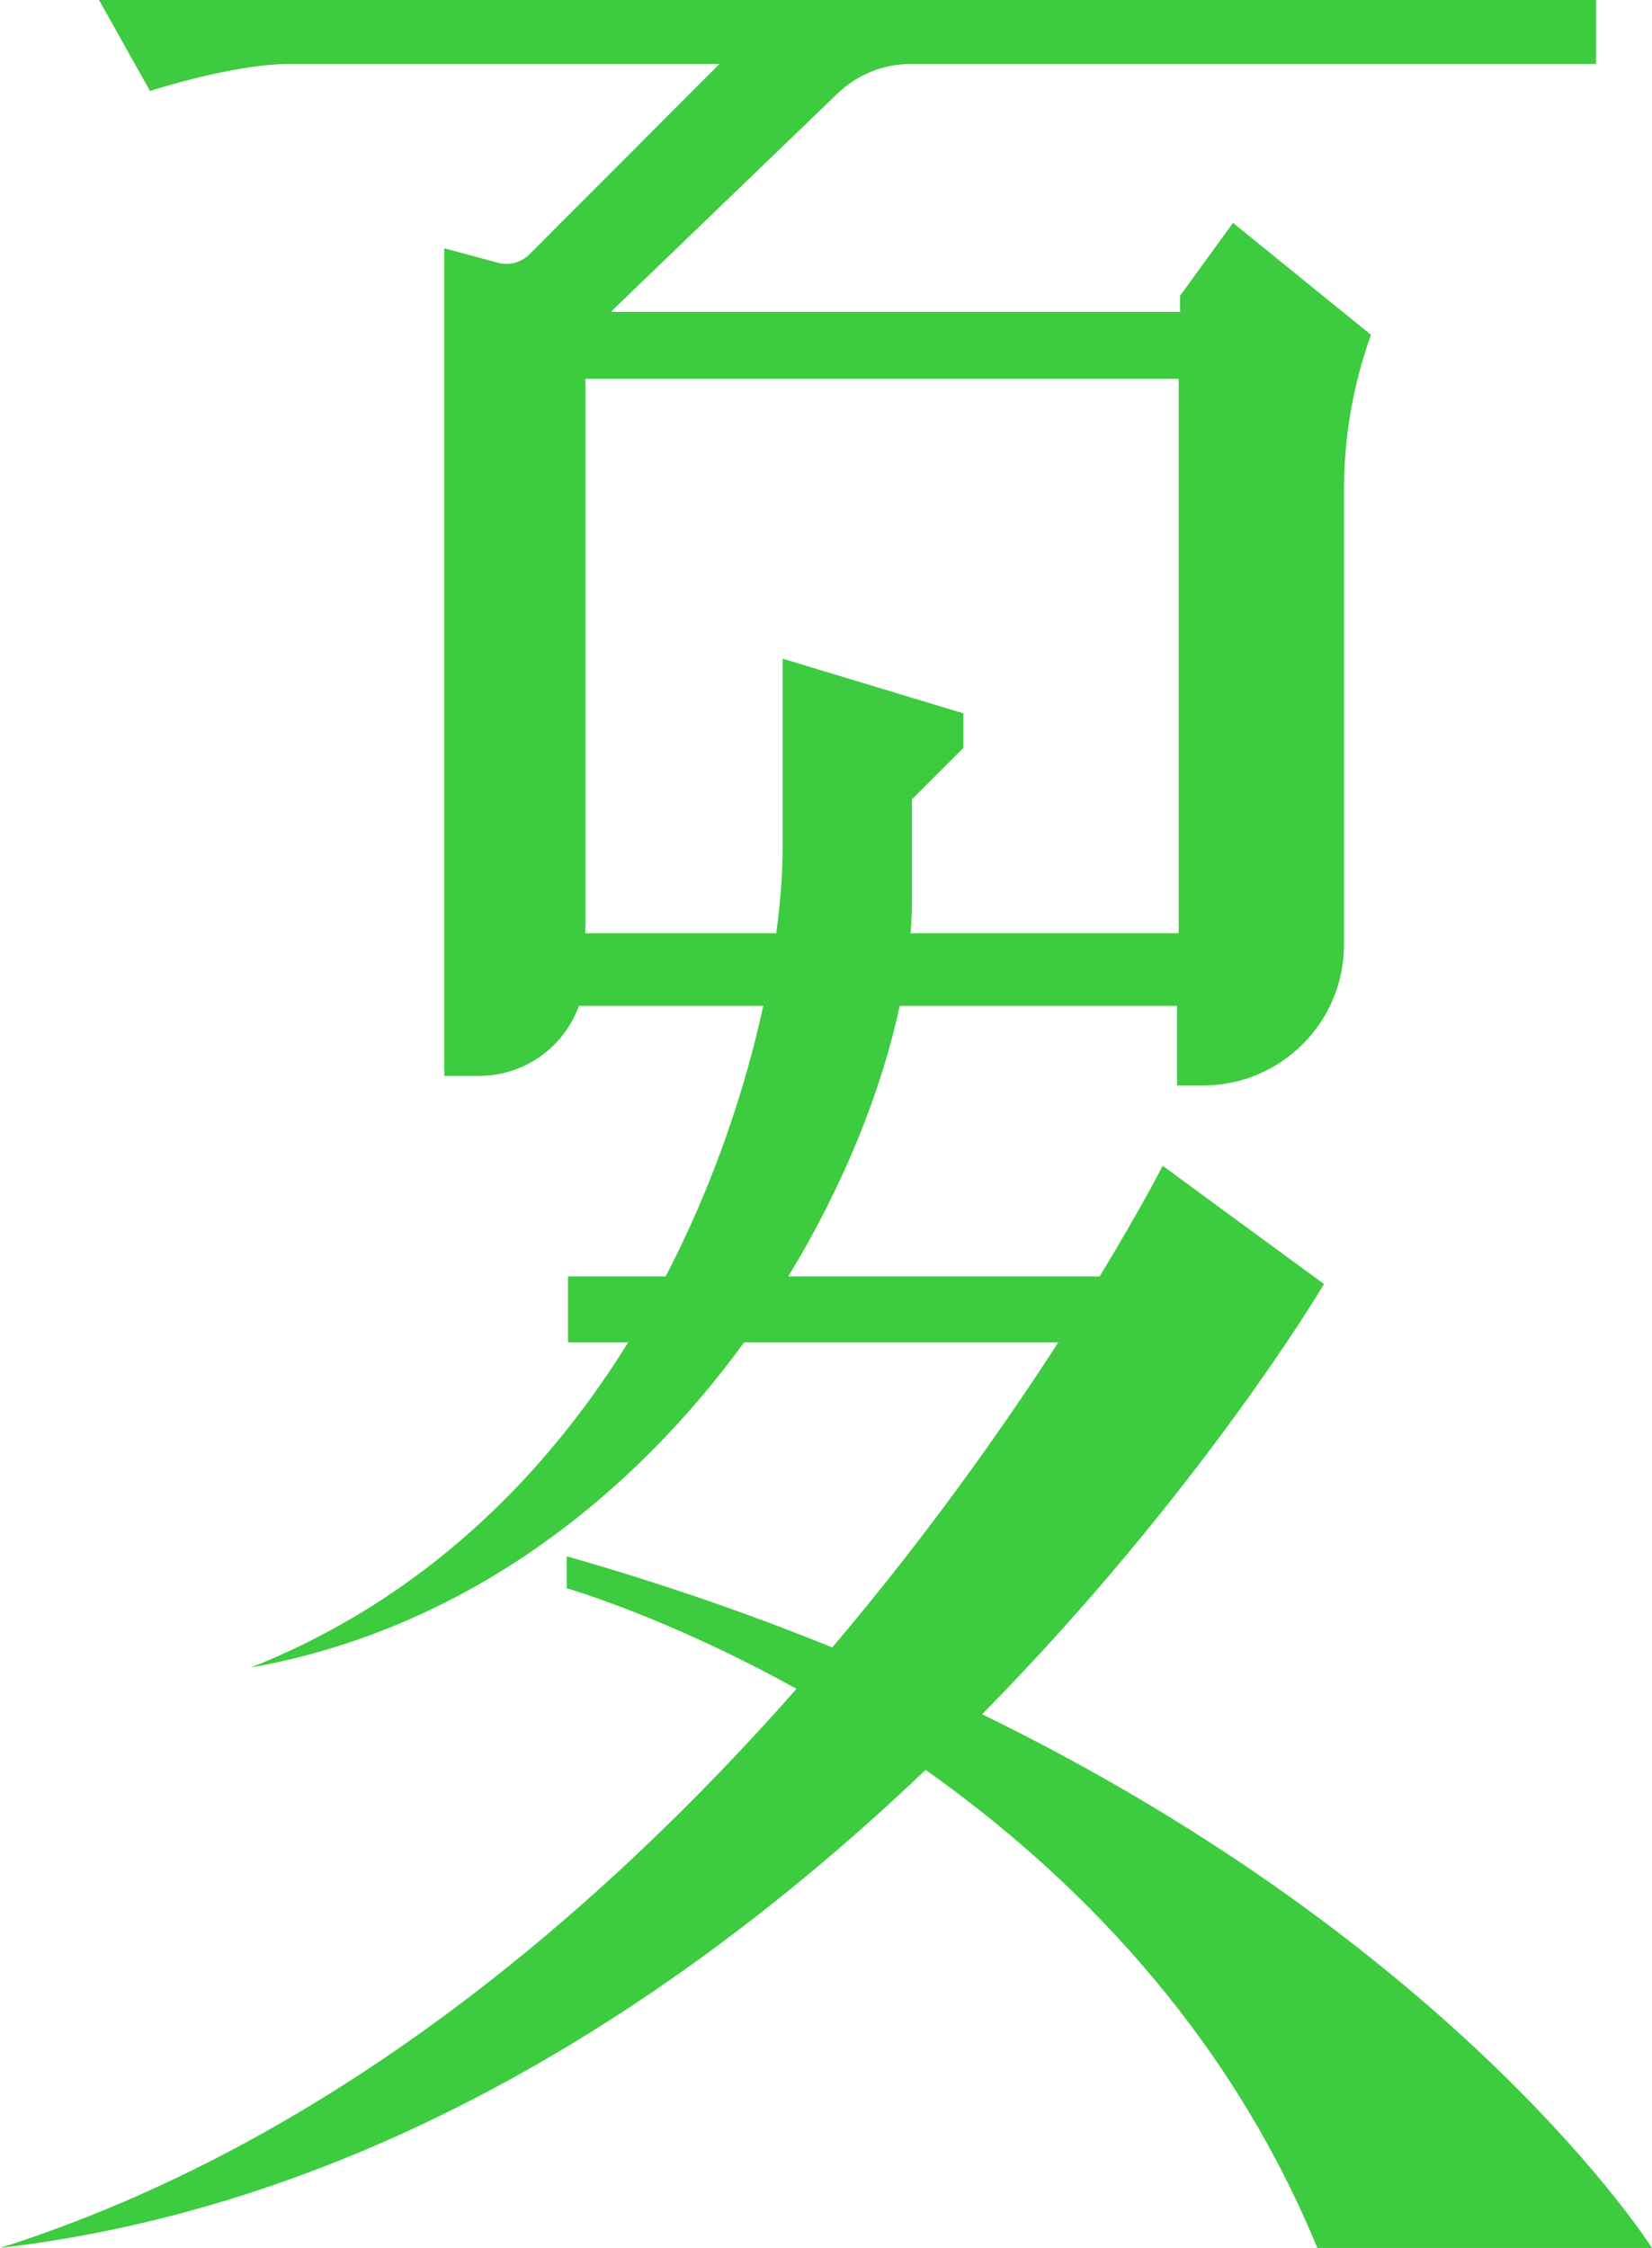 <svg 
 xmlns="http://www.w3.org/2000/svg"
 xmlns:xlink="http://www.w3.org/1999/xlink"
 width="413px" height="562px">
<path fill-rule="evenodd"  fill="#3dcb40"
 d="M245.538,428.571 C300.416,372.808 331.000,321.024 331.000,321.024 L290.667,291.454 C290.667,291.454 285.290,302.033 274.915,319.108 L197.052,319.108 C211.060,296.201 220.436,272.454 224.925,251.471 L294.250,251.471 L294.250,271.379 L300.750,271.379 C320.218,271.379 336.000,255.604 336.000,236.145 L336.000,122.373 C336.000,109.193 338.284,96.113 342.750,83.712 L308.250,55.725 L295.000,73.967 L295.000,77.965 L152.701,77.965 L209.385,23.379 C214.305,18.640 220.872,15.992 227.705,15.992 L399.000,15.992 L399.000,-0.001 L24.750,-0.001 L37.500,22.739 C37.500,22.739 58.250,15.992 72.250,15.992 C77.441,15.992 123.708,15.992 179.872,15.992 L132.347,63.588 C130.297,65.641 127.306,66.442 124.504,65.688 L111.062,62.075 L111.062,268.983 L119.744,268.983 C131.240,268.983 141.028,261.685 144.729,251.471 L190.821,251.471 C186.362,271.985 178.565,295.734 166.418,319.108 L142.000,319.108 L142.000,335.601 L157.051,335.601 C136.334,368.986 105.920,399.773 62.667,416.898 C116.446,407.323 158.016,374.030 186.025,335.601 L264.574,335.601 C250.848,356.839 231.878,383.766 208.076,411.870 C187.692,403.599 165.596,395.894 141.667,389.077 L141.667,397.073 C141.667,397.073 166.577,404.179 199.134,422.220 C150.133,477.785 82.724,535.746 0.000,562.000 C95.544,550.848 174.564,496.653 231.409,442.478 C267.820,468.281 306.584,506.755 329.333,562.000 C371.333,562.000 413.000,562.000 413.000,562.000 C413.000,562.000 365.776,487.272 245.538,428.571 ZM146.333,233.313 L146.333,94.707 L294.667,94.707 L294.667,233.313 L227.651,233.313 C227.880,230.445 228.000,227.661 228.000,224.983 C228.000,204.325 228.000,199.827 228.000,199.827 L240.833,187.000 L240.833,178.337 L195.667,164.676 C195.667,164.676 195.667,165.343 195.667,211.989 C195.667,218.016 195.155,225.235 194.052,233.313 L146.333,233.313 Z"/>
</svg>